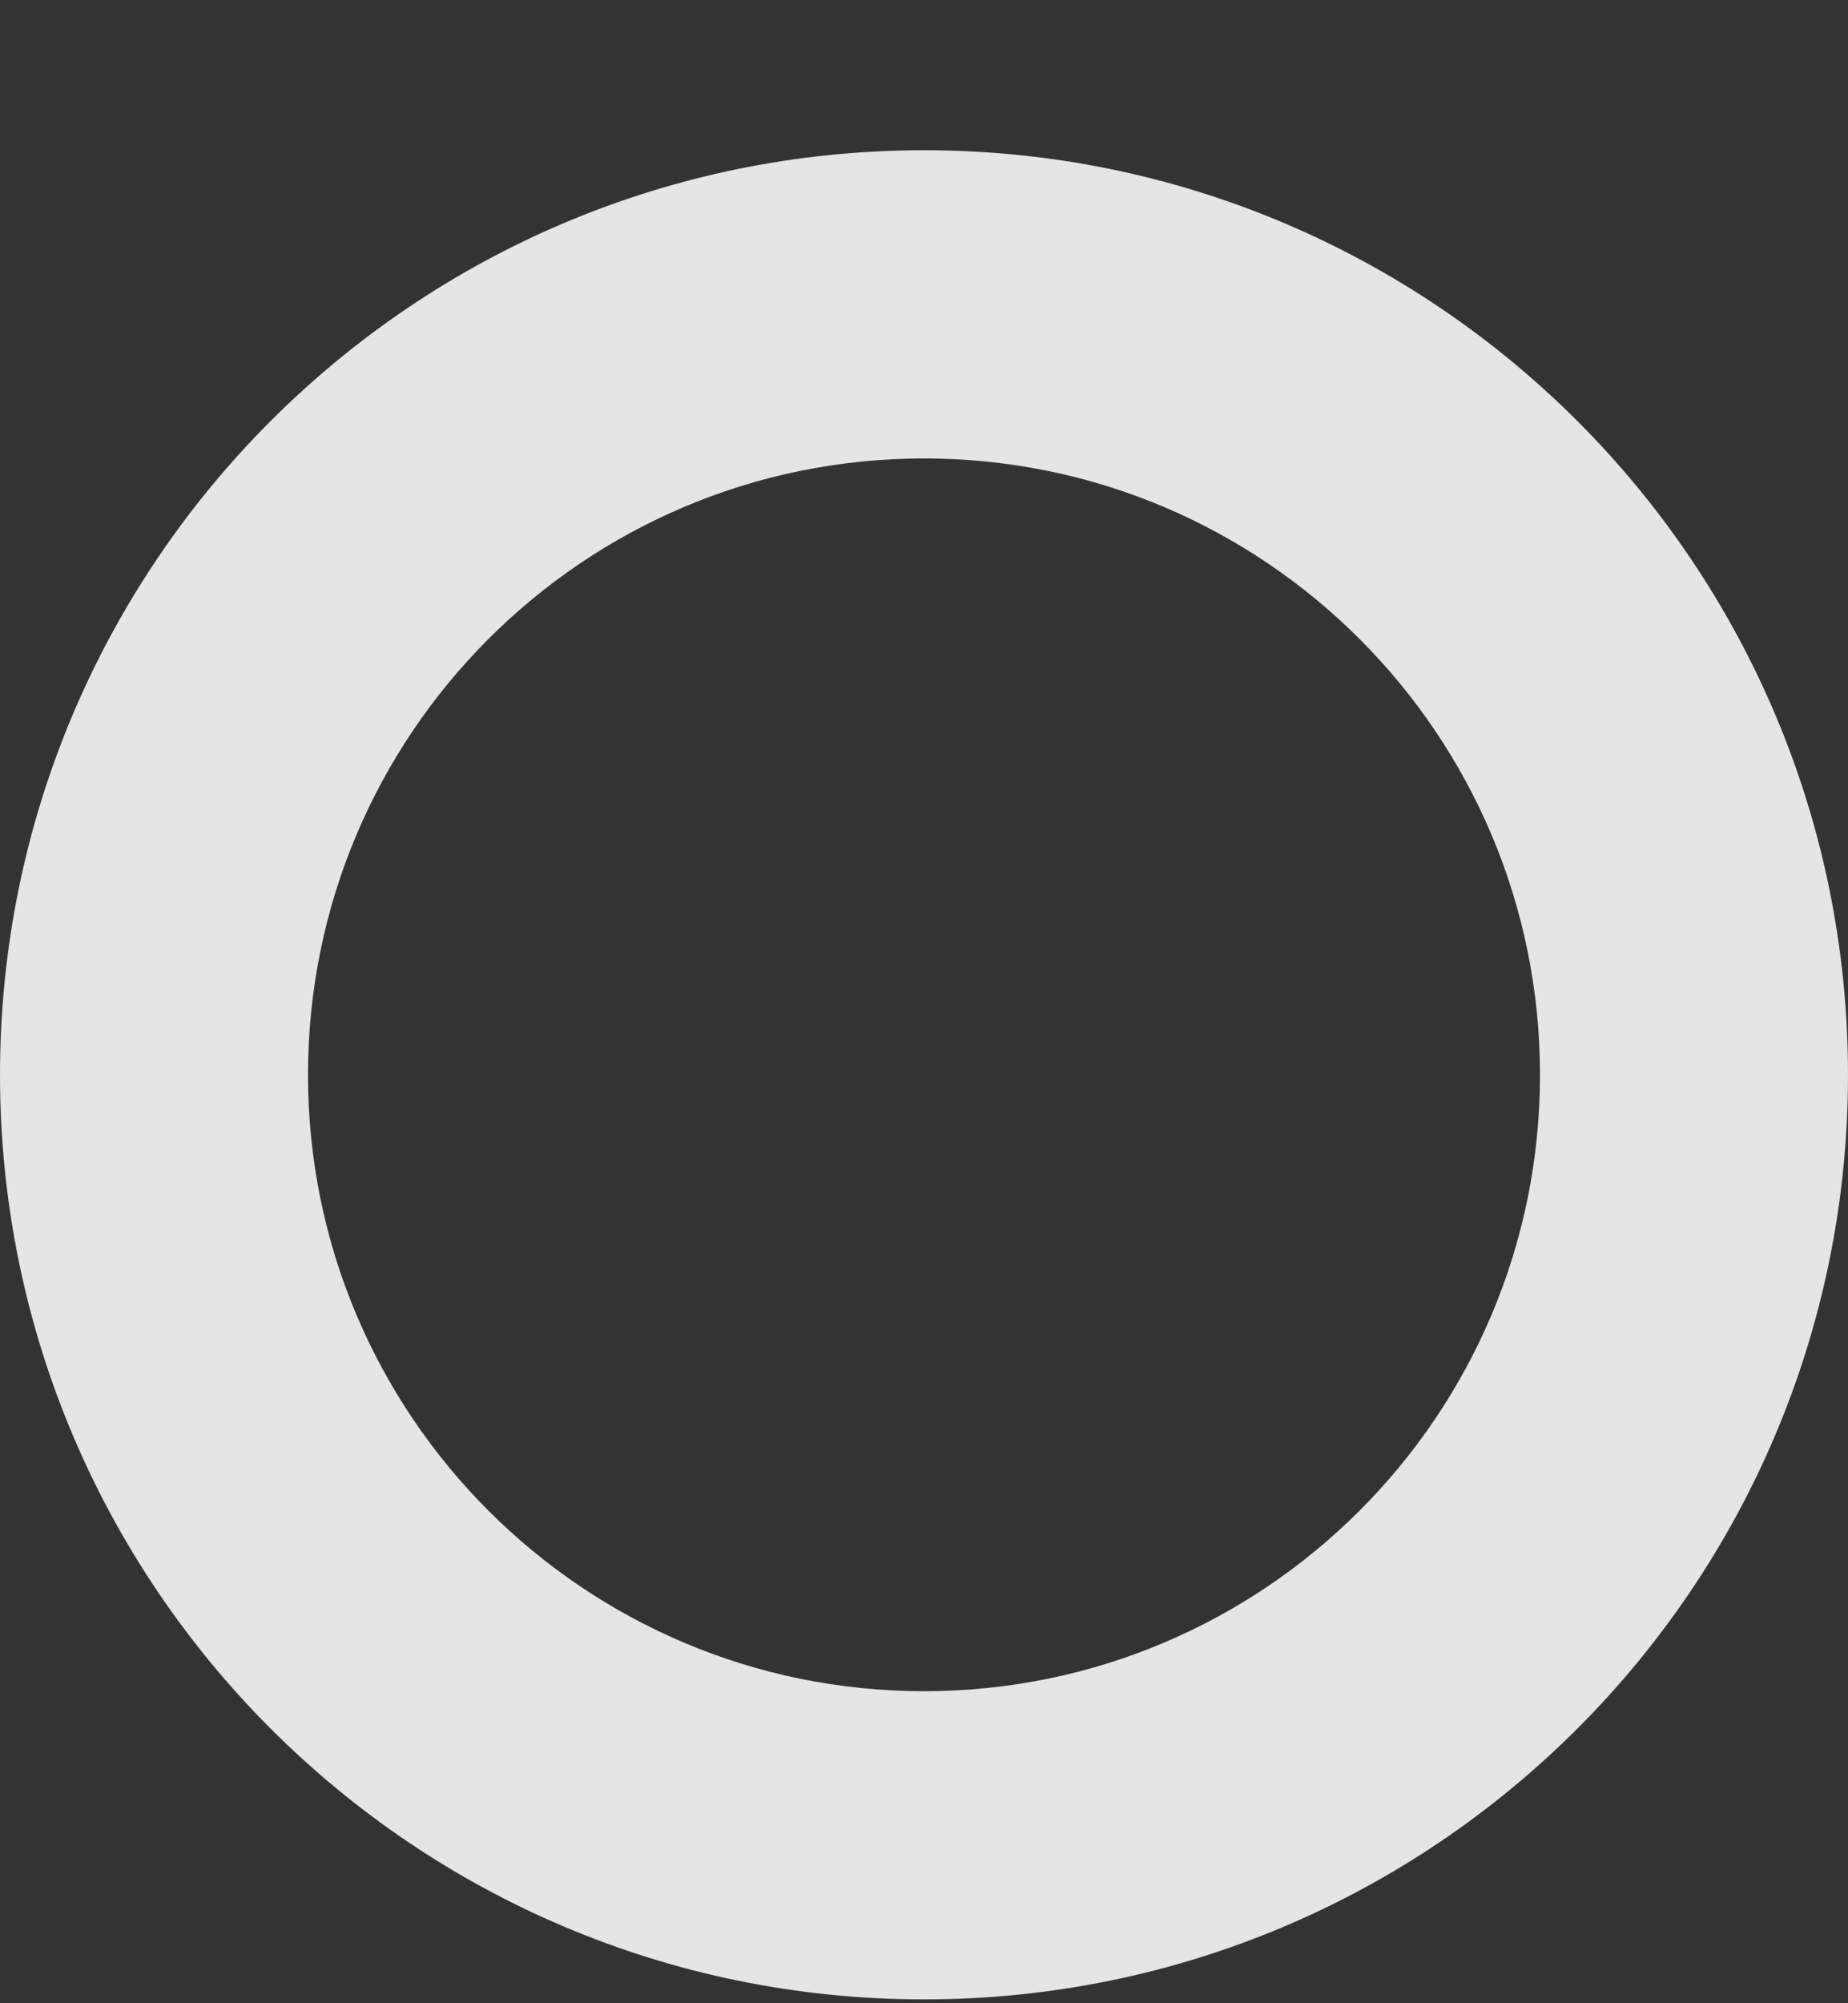 <svg width="12" height="13" viewBox="0 0 12 13" fill="none" xmlns="http://www.w3.org/2000/svg">
<rect x="0" y="0" width="12" height="13" fill="#333333" stroke="none"/>
<path fill-rule="evenodd" clip-rule="evenodd" d="M6 12.975C9.314 12.975 12 10.289 12 6.975C12 3.661 9.314 0.975 6 0.975C2.686 0.975 0 3.661 0 6.975C0 10.289 2.686 12.975 6 12.975ZM6 10.975C8.209 10.975 10 9.184 10 6.975C10 4.766 8.209 2.975 6 2.975C3.791 2.975 2 4.766 2 6.975C2 9.184 3.791 10.975 6 10.975Z" fill="white" fill-opacity="0.87"/>
</svg>
